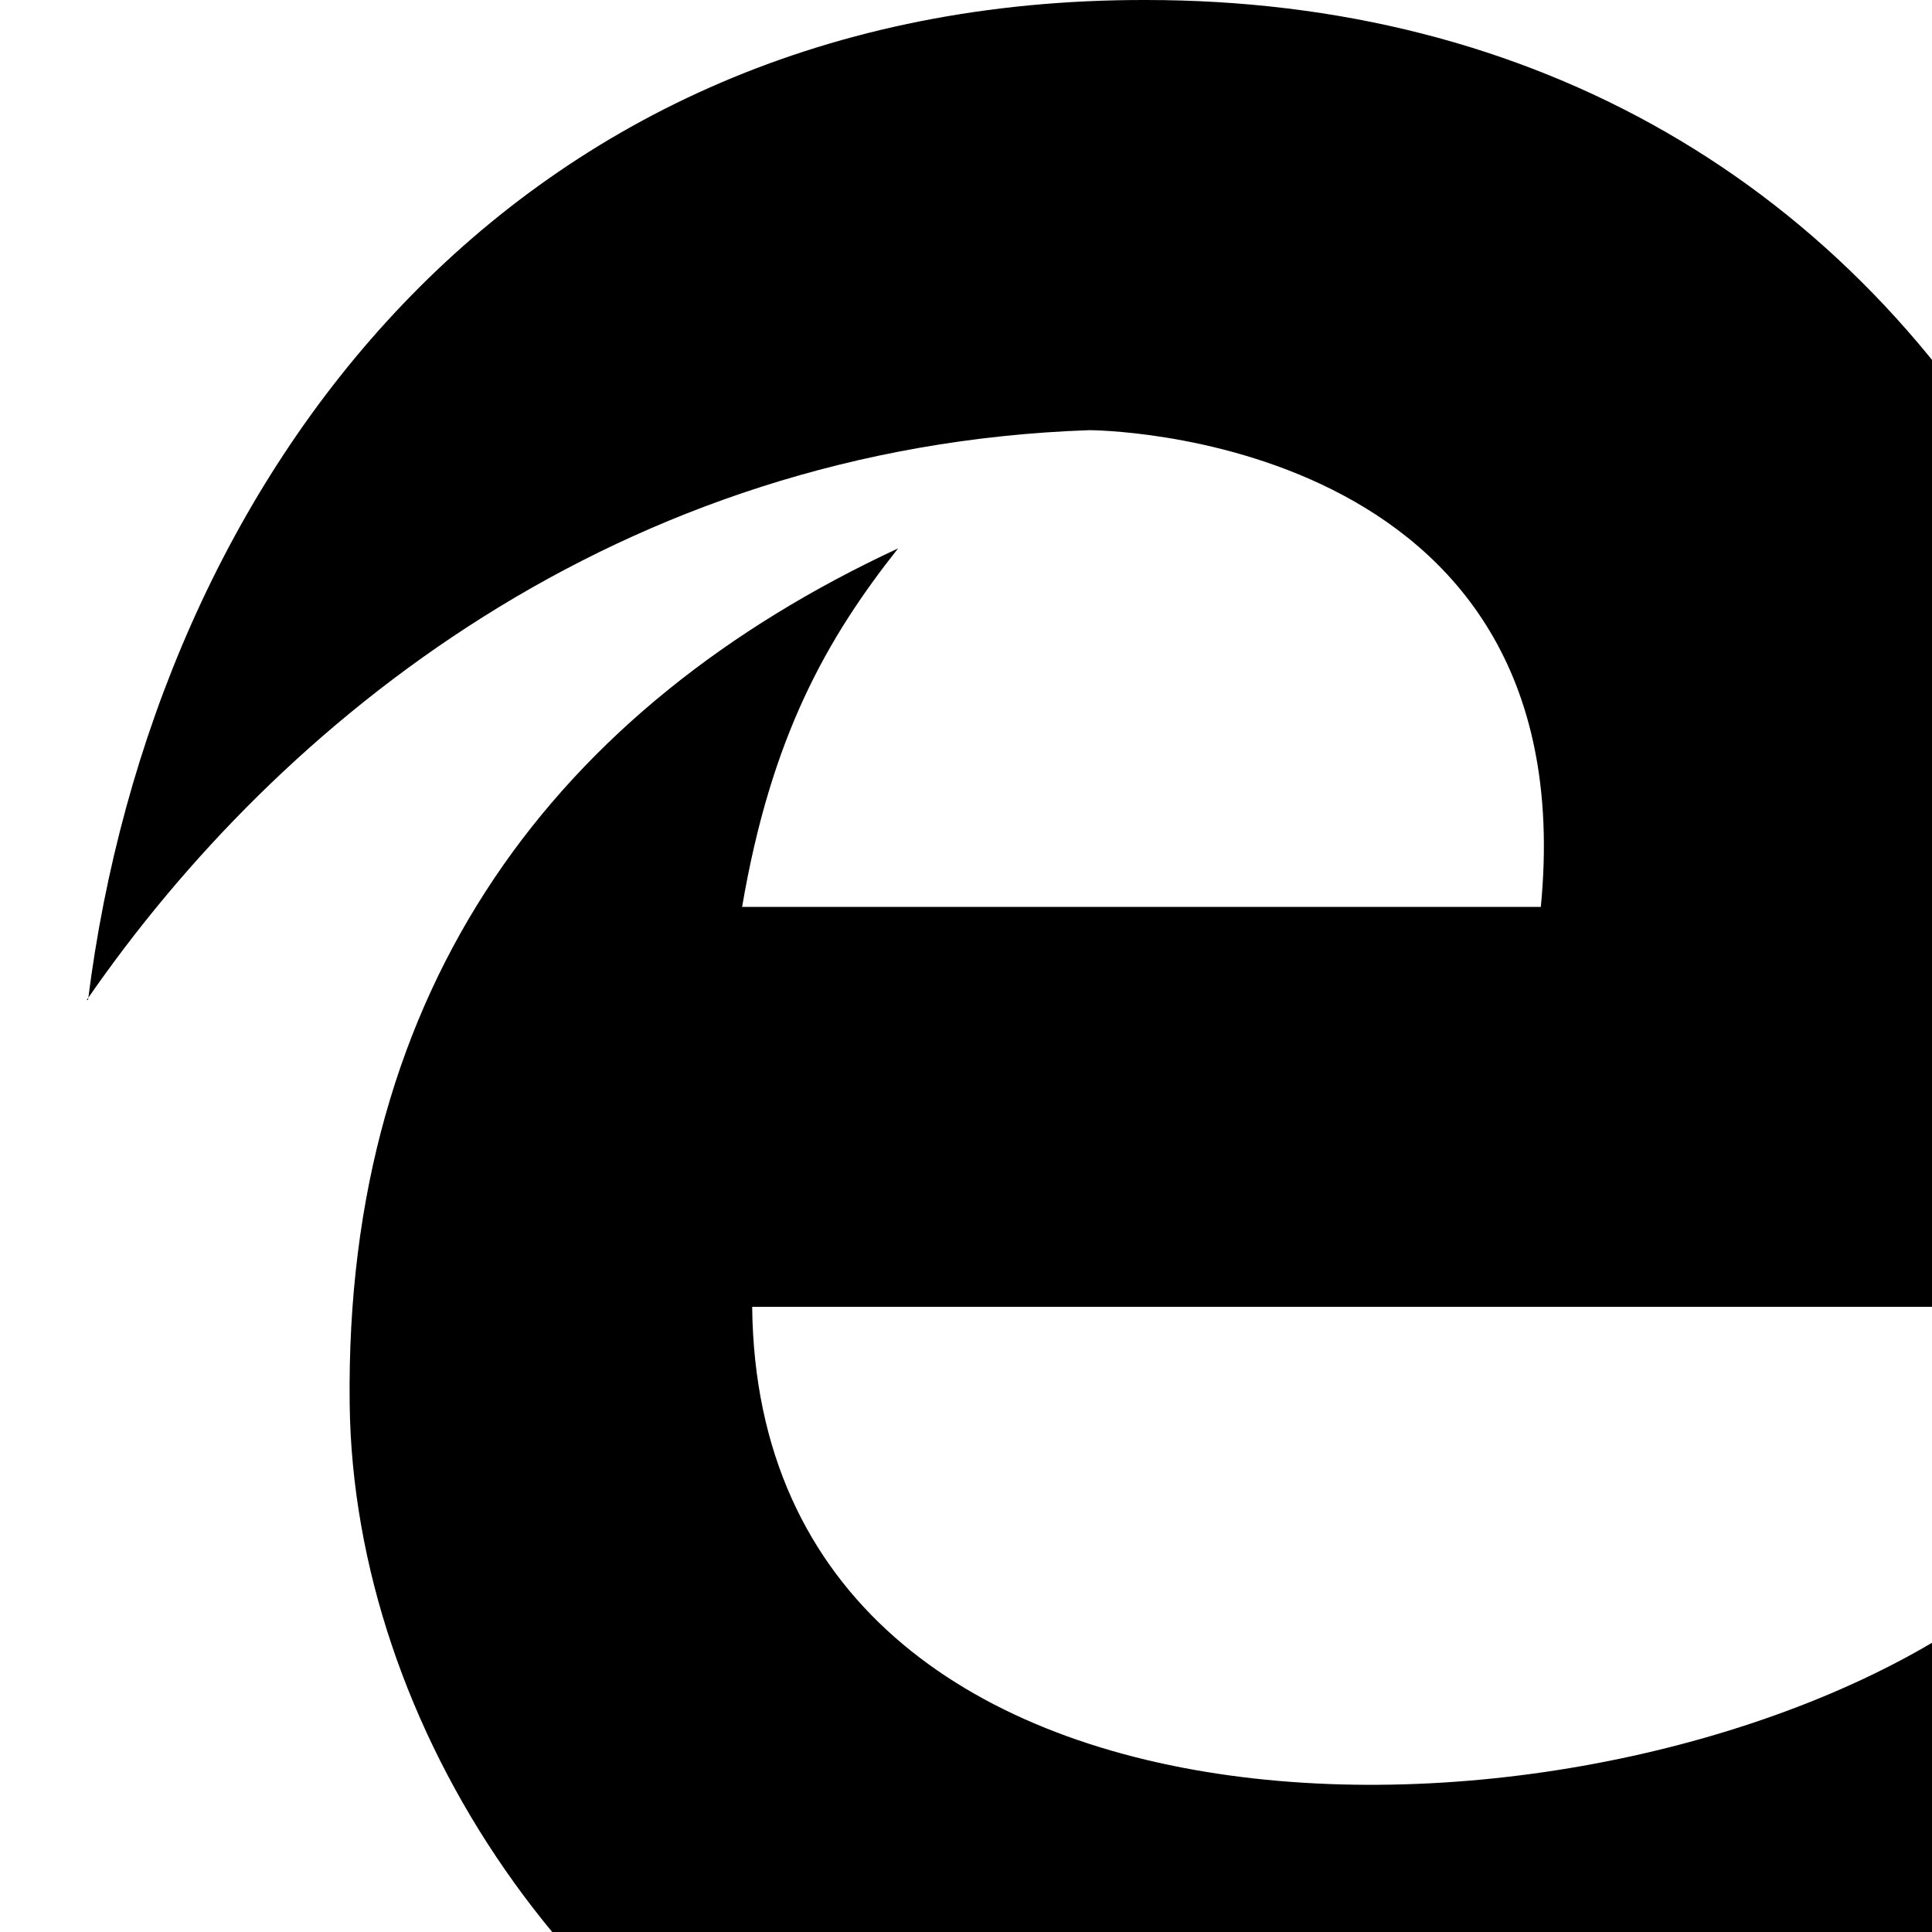 <?xml version="1.0" standalone="no"?>
<svg width="1536px" height="1536px" version="1.1" xmlns="http://www.w3.org/2000/svg">
    <path transform="scale(1, -1) translate(0, -1536)" glyph-name="edge" unicode="&#xf282;" horiz-adv-x="1792" 

d="M69 741h1c52 414 335 796 841 795c307 0 560 -144 708 -409c76 -137 104 -283 104 -442v-188h-1125c5 -464 682 -448 974 -244v-377c-171 -103 -557 -192 -858 -77c-255 98 -433 363 -436 621c-4 333 165 554 436 680c-57 -72 -101 -150 -124 -285h635
c37 379 -359 379 -359 379c-374 -13 -644 -231 -797 -453z" />
</svg>